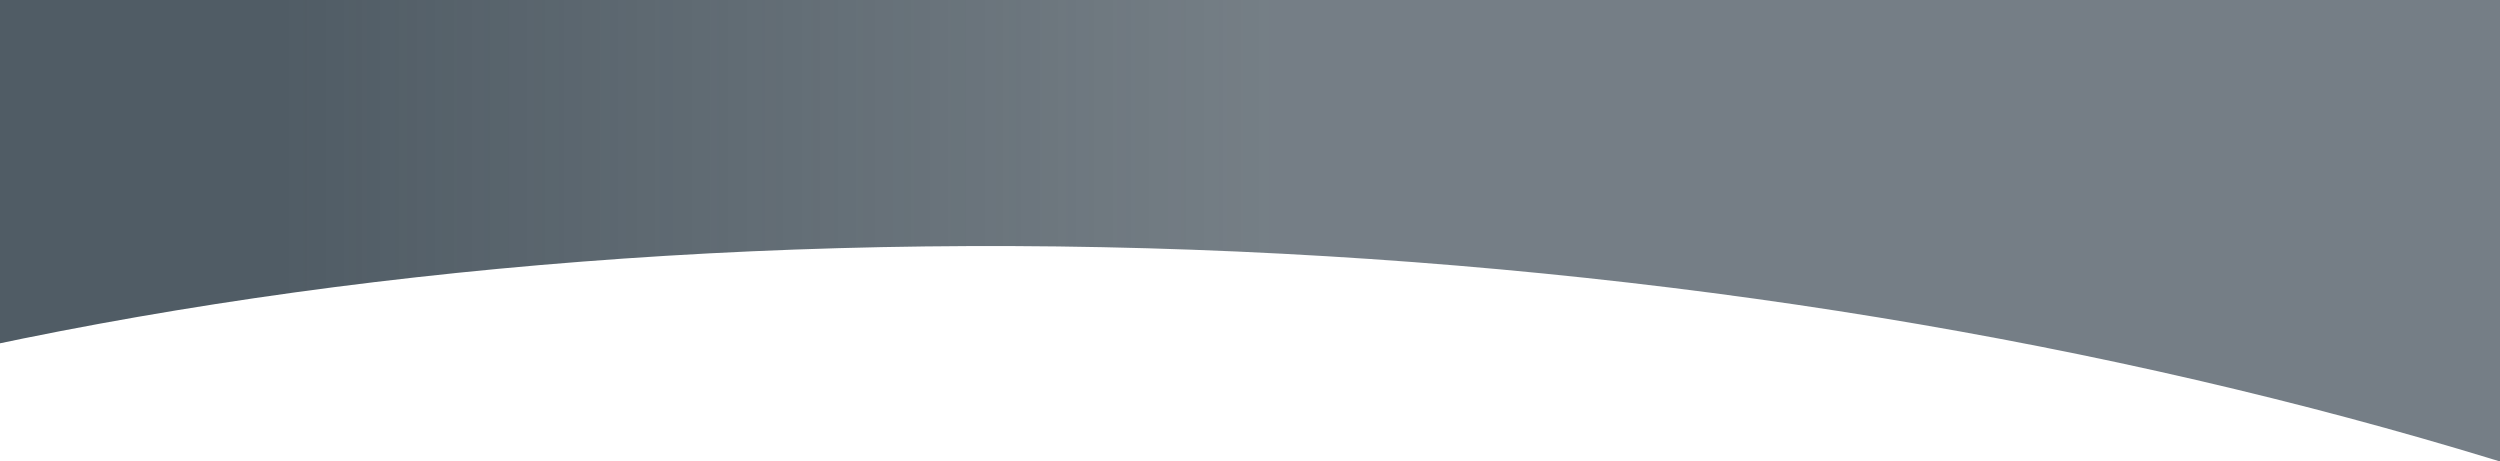 <?xml version="1.0" encoding="UTF-8"?>
<svg width="1024px" height="189px" viewBox="0 0 1024 189" version="1.1" xmlns="http://www.w3.org/2000/svg" xmlns:xlink="http://www.w3.org/1999/xlink">
    <!-- Generator: Sketch 46.2 (44496) - http://www.bohemiancoding.com/sketch -->
    <title>Combined Shape</title>
    <desc>Created with Sketch.</desc>
    <defs>
        <linearGradient x1="12.717%" y1="28.991%" x2="50.47%" y2="28.991%" id="linearGradient-1">
            <stop stop-color="#505C65" offset="0%"></stop>
            <stop stop-color="#505C65" stop-opacity="0.788" offset="100%"></stop>
        </linearGradient>
        <path d="M1071.858,197.528 L1071.858,0 L0,0 L0,145.132 C161.269,109.22 348.162,93.544 546.365,103.932 C738.872,114.021 918.199,147.446 1071.859,197.528 Z" id="path-2"></path>
    </defs>
    <g id="ARCH-Website---Desktop" stroke="none" stroke-width="1" fill="none" fill-rule="evenodd">
        <g id="3.0_ARCH_Portfolio">
            <g id="Navigation" transform="translate(-21, -1)">
                <g id="expanded-nav" transform="translate(0, 0.492)">
                    <g id="Nav-Bg" transform="translate(0, 0.508)">
                        <mask id="mask-3" fill="white">
                            <use xlink:href="#path-2"></use>
                        </mask>
                        <use id="Combined-Shape" fill="url(#linearGradient-1)" xlink:href="#path-2"></use>
                    </g>
                </g>
            </g>
        </g>
    </g>
</svg>